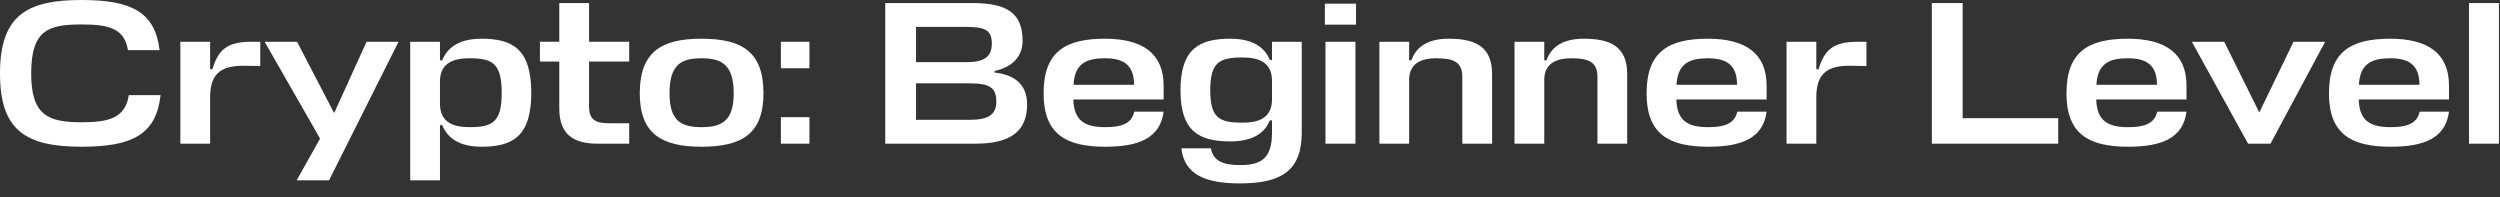 <?xml version="1.0" encoding="utf-8"?>
<svg xmlns="http://www.w3.org/2000/svg" fill="none" height="100%" overflow="visible" preserveAspectRatio="none" style="display: block;" viewBox="0 0 152 12" width="100%">
<rect x="0" y="0" width="152" height="12" fill="#333333" stroke="none"/>
<g id="Crypto: Beginner Level">
<path d="M151.935 0.185V8.735H150.114V0.185H151.935Z" fill="white" id="Vector"/>
<path d="M148.899 5.204V6.046H143.41C143.447 7.397 144.178 7.731 145.355 7.731C146.285 7.731 146.954 7.545 147.115 6.79H148.899C148.688 8.388 147.412 8.921 145.355 8.921C142.939 8.921 141.601 8.14 141.601 5.674C141.601 3.134 142.939 2.354 145.33 2.354C147.598 2.354 148.899 3.234 148.899 5.204ZM145.318 3.543C144.265 3.543 143.484 3.828 143.422 5.154H147.102C147.102 3.89 146.396 3.543 145.318 3.543Z" fill="white" id="Vector_2"/>
<path d="M138.046 8.735H136.683L133.264 2.54H135.234L137.365 6.839L139.446 2.54H141.367L138.046 8.735Z" fill="white" id="Vector_3"/>
<path d="M132.94 5.204V6.046H127.451C127.488 7.397 128.219 7.731 129.396 7.731C130.325 7.731 130.994 7.545 131.156 6.79H132.94C132.729 8.388 131.453 8.921 129.396 8.921C126.98 8.921 125.642 8.14 125.642 5.674C125.642 3.134 126.98 2.354 129.371 2.354C131.639 2.354 132.94 3.234 132.94 5.204ZM129.359 3.543C128.306 3.543 127.525 3.828 127.463 5.154H131.143C131.143 3.89 130.437 3.543 129.359 3.543Z" fill="white" id="Vector_4"/>
<path d="M125.139 7.186V8.735H117.457V0.185H119.328V7.186H125.139Z" fill="white" id="Vector_5"/>
<path d="M112.922 2.54H113.479V4.014L112.686 4.002C110.927 3.927 110.456 4.621 110.431 5.86V8.735H108.622V2.54H110.431V4.212H110.568C110.915 3.085 111.398 2.54 112.922 2.54Z" fill="white" id="Vector_6"/>
<path d="M107.41 5.204V6.046H101.921C101.958 7.397 102.689 7.731 103.866 7.731C104.795 7.731 105.464 7.545 105.625 6.79H107.41C107.199 8.388 105.923 8.921 103.866 8.921C101.45 8.921 100.112 8.14 100.112 5.674C100.112 3.134 101.45 2.354 103.841 2.354C106.109 2.354 107.41 3.234 107.41 5.204ZM103.829 3.543C102.776 3.543 101.995 3.828 101.933 5.154H105.613C105.613 3.89 104.907 3.543 103.829 3.543Z" fill="white" id="Vector_7"/>
<path d="M97.125 8.735V4.671C97.125 3.742 96.555 3.543 95.526 3.543C94.51 3.543 93.915 3.94 93.891 4.807V8.735H92.082V2.54H93.891V3.667H94.027C94.337 2.787 95.105 2.354 96.294 2.354C97.893 2.354 98.933 2.812 98.933 4.51V8.735H97.125Z" fill="white" id="Vector_8"/>
<path d="M88.909 8.735V4.671C88.909 3.742 88.34 3.543 87.311 3.543C86.295 3.543 85.701 3.94 85.676 4.807V8.735H83.867V2.54H85.676V3.667H85.812C86.122 2.787 86.89 2.354 88.079 2.354C89.678 2.354 90.719 2.812 90.719 4.51V8.735H88.909Z" fill="white" id="Vector_9"/>
<path d="M80.589 2.54H82.41V8.735H80.589V2.54ZM82.447 1.499H80.552V0.223H82.447V1.499Z" fill="white" id="Vector_10"/>
<path d="M77.337 8.078V7.322H77.201C76.866 8.177 76.036 8.598 74.809 8.598C72.876 8.598 71.774 7.967 71.774 5.489C71.774 2.998 72.876 2.354 74.809 2.354C76.036 2.354 76.866 2.787 77.201 3.642H77.337V2.54H79.146V8.078C79.146 10.408 77.857 11.151 75.392 11.151C73.273 11.151 72.022 10.618 71.823 9.02H73.62C73.769 9.838 74.463 10.036 75.392 10.036C76.631 10.036 77.337 9.676 77.337 8.078ZM75.553 7.459C76.457 7.459 77.287 7.223 77.337 6.133V4.906C77.337 3.754 76.482 3.494 75.553 3.494C74.153 3.494 73.583 3.766 73.583 5.489C73.583 7.198 74.153 7.459 75.553 7.459Z" fill="white" id="Vector_11"/>
<path d="M70.748 5.204V6.046H65.259C65.296 7.397 66.027 7.731 67.204 7.731C68.134 7.731 68.803 7.545 68.964 6.79H70.748C70.537 8.388 69.261 8.921 67.204 8.921C64.788 8.921 63.45 8.14 63.45 5.674C63.45 3.134 64.788 2.354 67.18 2.354C69.447 2.354 70.748 3.234 70.748 5.204ZM67.167 3.543C66.114 3.543 65.333 3.828 65.271 5.154H68.951C68.951 3.89 68.245 3.543 67.167 3.543Z" fill="white" id="Vector_12"/>
<path d="M60.477 4.311V4.41C61.864 4.571 62.447 5.278 62.447 6.356C62.447 7.991 61.419 8.735 59.325 8.735H53.823V0.185H59.126C61.27 0.185 62.174 0.83 62.174 2.49C62.174 3.469 61.493 4.101 60.477 4.311ZM58.928 5.067H55.694V7.285H58.953C60.031 7.285 60.576 7.012 60.576 6.182C60.576 5.315 60.167 5.067 58.928 5.067ZM58.742 1.635H55.694V3.778H58.767C59.783 3.778 60.303 3.493 60.303 2.651C60.303 1.846 59.919 1.635 58.742 1.635Z" fill="white" id="Vector_13"/>
<path d="M49.213 8.735H47.478V7.124H49.213V8.735ZM49.213 4.15H47.478V2.54H49.213V4.15Z" fill="white" id="Vector_14"/>
<path d="M42.652 7.731C43.891 7.731 44.61 7.347 44.61 5.674C44.61 3.94 43.879 3.543 42.652 3.543C41.413 3.543 40.707 3.927 40.707 5.674C40.707 7.347 41.413 7.731 42.652 7.731ZM42.652 2.354C45.093 2.354 46.419 3.134 46.419 5.674C46.419 8.14 45.093 8.921 42.652 8.921C40.236 8.921 38.898 8.14 38.898 5.674C38.898 3.134 40.236 2.354 42.652 2.354Z" fill="white" id="Vector_15"/>
<path d="M38.255 7.495V8.735H36.347C34.872 8.735 34.005 8.189 34.005 6.591V3.741H32.828V2.539H34.005V0.185H35.814V2.539H38.255V3.741H35.814V6.455C35.814 7.322 36.248 7.495 37.066 7.495H38.255Z" fill="white" id="Vector_16"/>
<path d="M29.277 8.921C28.051 8.921 27.245 8.487 26.886 7.607H26.75V10.965H24.941V2.54H26.75V3.667H26.886C27.245 2.787 28.051 2.354 29.277 2.354C31.21 2.354 32.301 3.023 32.301 5.65C32.301 8.252 31.21 8.921 29.277 8.921ZM28.534 3.543C27.63 3.543 26.787 3.791 26.75 4.881V6.306C26.75 7.471 27.605 7.731 28.534 7.731C29.934 7.731 30.504 7.446 30.504 5.65C30.504 3.828 29.922 3.543 28.534 3.543Z" fill="white" id="Vector_17"/>
<path d="M18.036 10.965L19.461 8.425L16.09 2.54H18.061L20.316 6.876L22.286 2.54H24.231L20.006 10.965H18.036Z" fill="white" id="Vector_18"/>
<path d="M15.266 2.54H15.823V4.014L15.03 4.002C13.271 3.927 12.8 4.621 12.775 5.86V8.735H10.966V2.54H12.775V4.212H12.912C13.258 3.085 13.742 2.54 15.266 2.54Z" fill="white" id="Vector_19"/>
<path d="M7.831 5.786H9.764C9.491 8.14 8.103 8.921 4.969 8.921C1.561 8.921 0 7.93 0 4.473C0 0.88 1.698 -1.70294e-06 4.969 -1.70294e-06C8.004 -1.70294e-06 9.429 0.743 9.702 3.048H7.781C7.558 1.722 6.616 1.487 4.969 1.487C2.937 1.487 1.896 1.821 1.896 4.473C1.896 7.025 2.937 7.434 4.969 7.434C6.616 7.434 7.62 7.174 7.831 5.786Z" fill="white" id="Vector_20"/>
</g>
</svg>